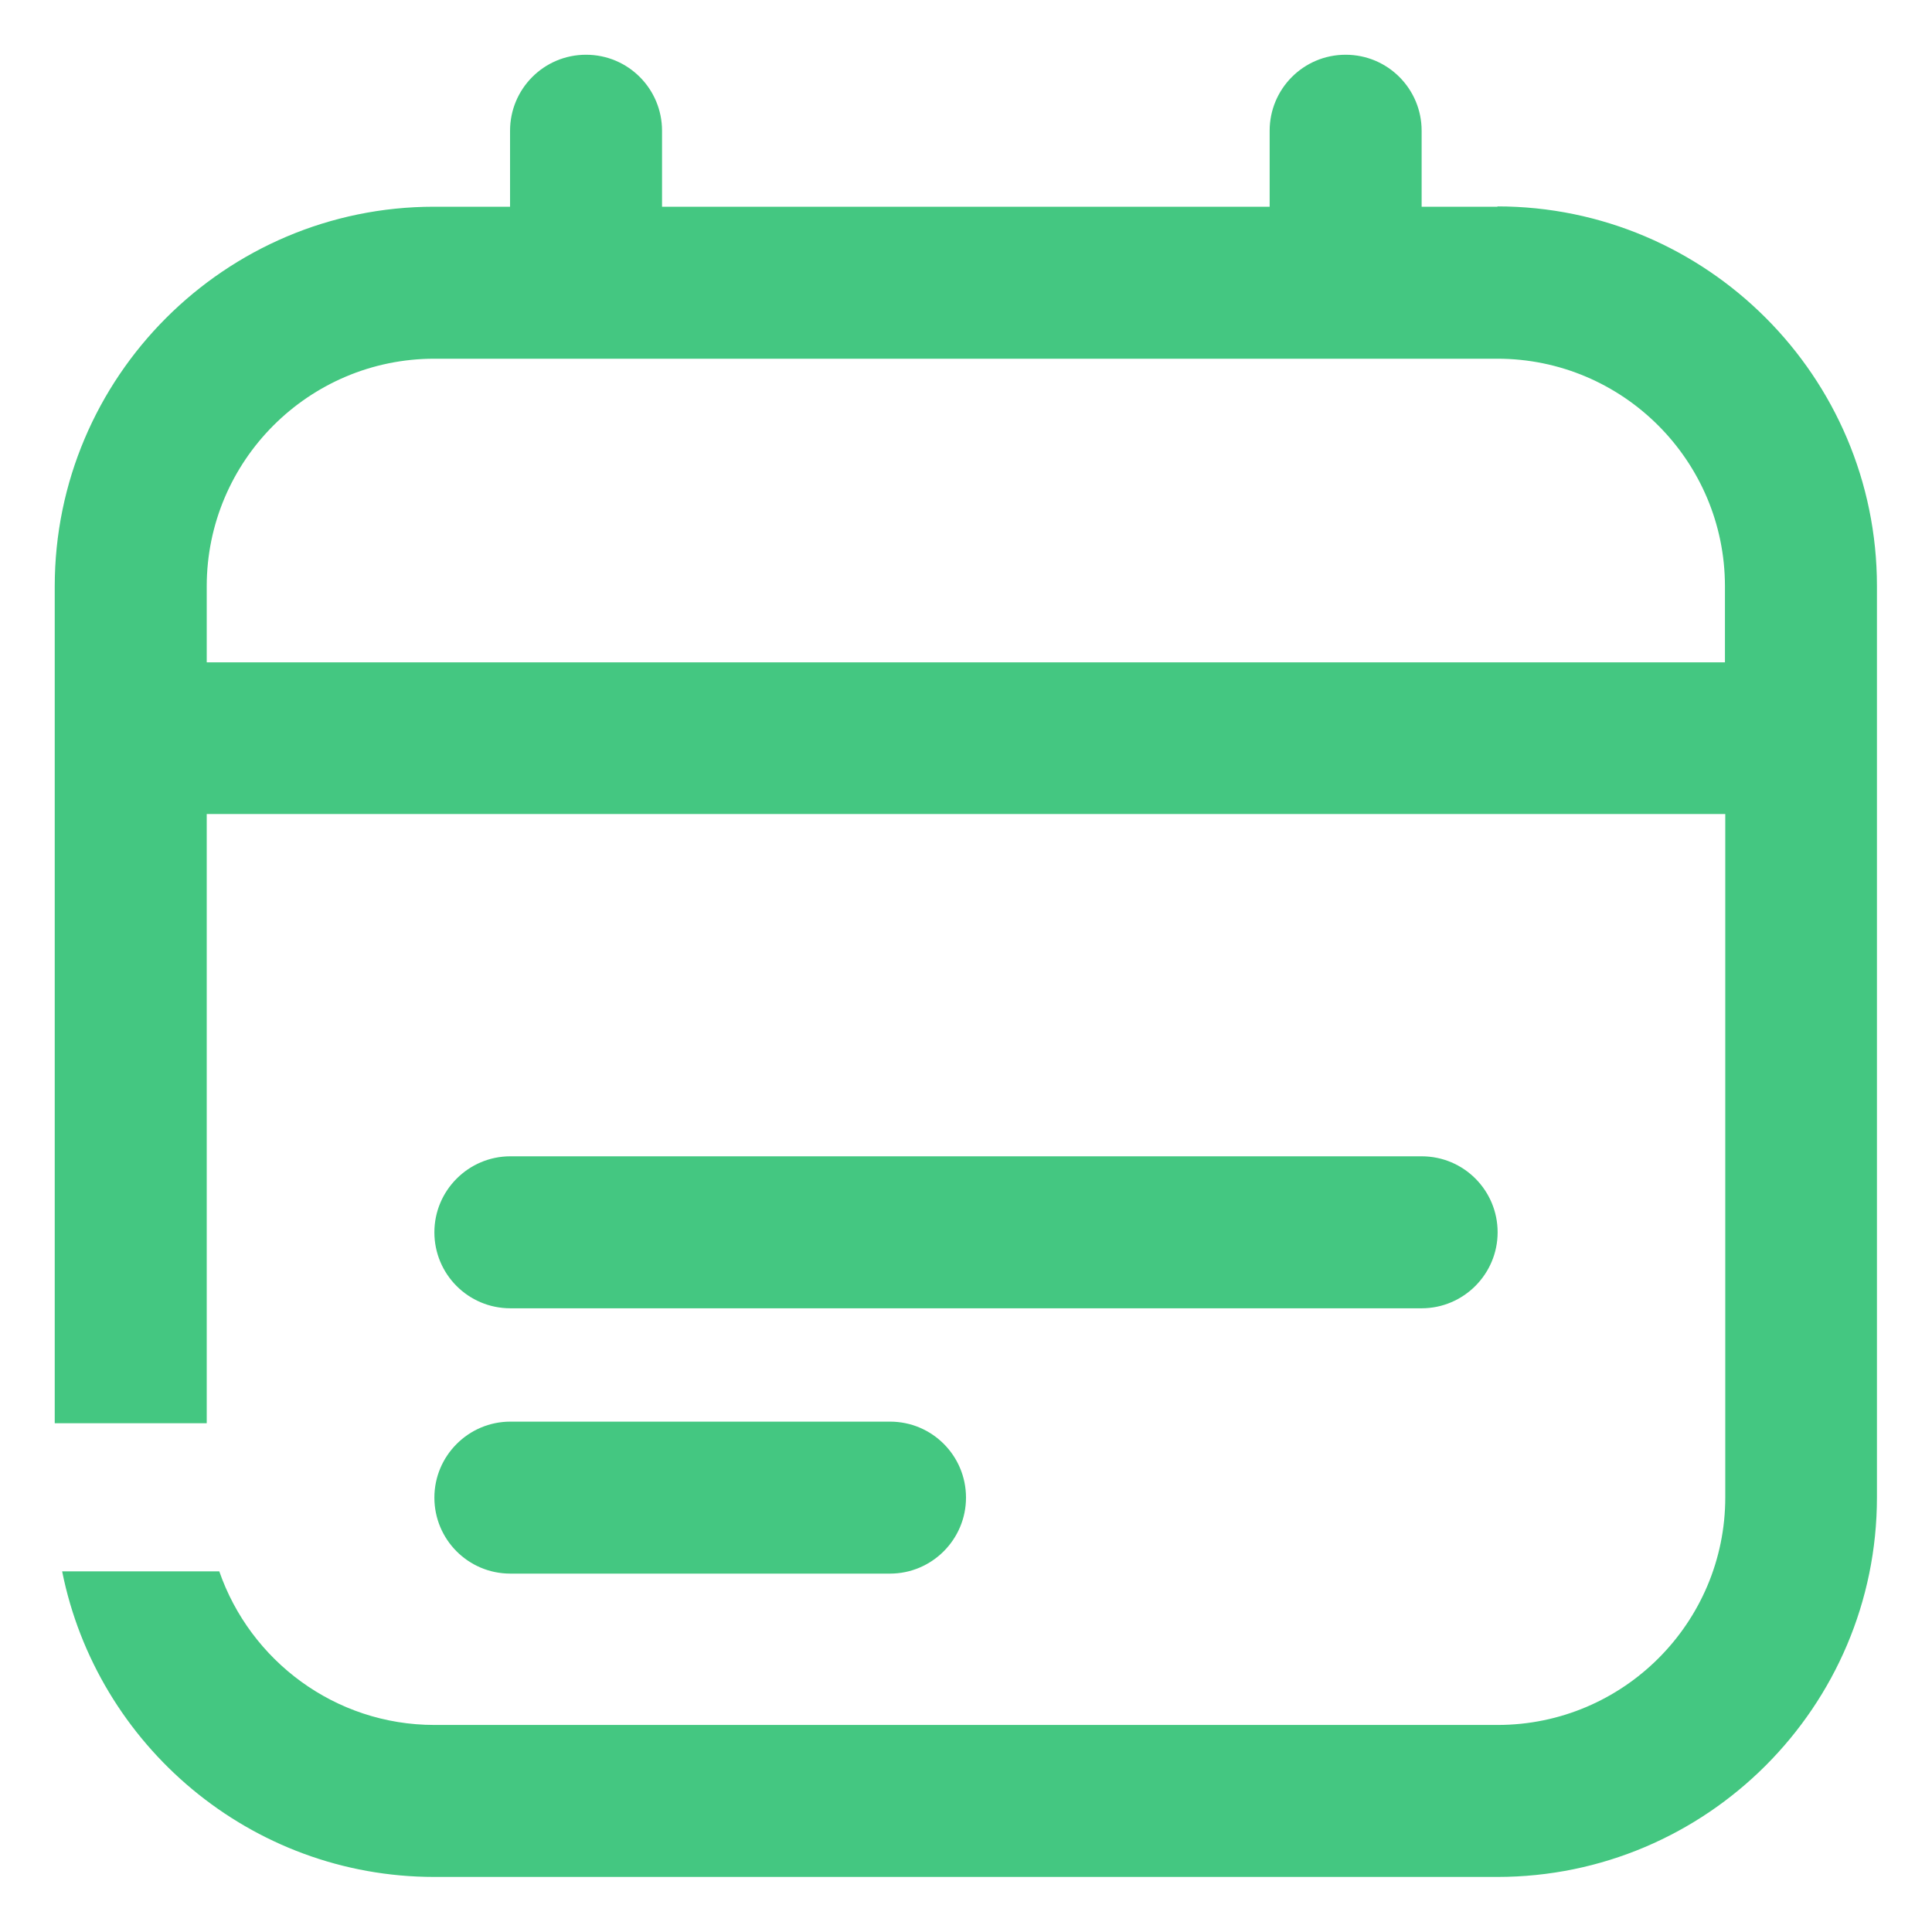 <?xml version="1.0" encoding="UTF-8"?>
<svg xmlns="http://www.w3.org/2000/svg" baseProfile="tiny" version="1.2" viewBox="0 0 60 60">
  <!-- Generator: Adobe Illustrator 28.6.0, SVG Export Plug-In . SVG Version: 1.2.0 Build 709)  -->
  <g>
    <g id="Capa_1">
      <g>
        <path d="M46.51,6.42h-2.36v-2.36c0-1.3-1.05-2.36-2.36-2.36s-2.36,1.06-2.36,2.36v2.36h-18.87v-2.36c0-1.3-1.05-2.36-2.36-2.36s-2.36,1.06-2.36,2.36v2.36h-2.36C6.99,6.42,1.7,11.71,1.7,18.21v25.99h4.72v-18.92h47.16v21.22c0,3.9-3.17,7.07-7.07,7.07H13.49c-3.09,0-5.72-2-6.68-4.77H1.93c1.08,5.4,5.85,9.49,11.56,9.49h33.01c6.5,0,11.79-5.29,11.79-11.79v-28.3c0-6.5-5.29-11.79-11.79-11.79ZM53.58,20.57H6.42v-2.36c0-3.9,3.17-7.07,7.07-7.07h33.01c3.9,0,7.07,3.17,7.07,7.07v2.36Z" fill="#44c781"/>
        <path d="M15.85,48.87h11.79c1.3,0,2.36-1.06,2.36-2.36s-1.05-2.36-2.36-2.36h-11.79c-1.3,0-2.36,1.06-2.36,2.36s1.05,2.36,2.36,2.36Z" fill="#44c781"/>
        <path d="M15.85,40.63h28.3c1.3,0,2.36-1.06,2.36-2.36s-1.05-2.36-2.36-2.36H15.85c-1.3,0-2.36,1.06-2.36,2.36s1.05,2.36,2.36,2.36Z" fill="#44c781"/>
      </g>
    </g>
  </g>
</svg>